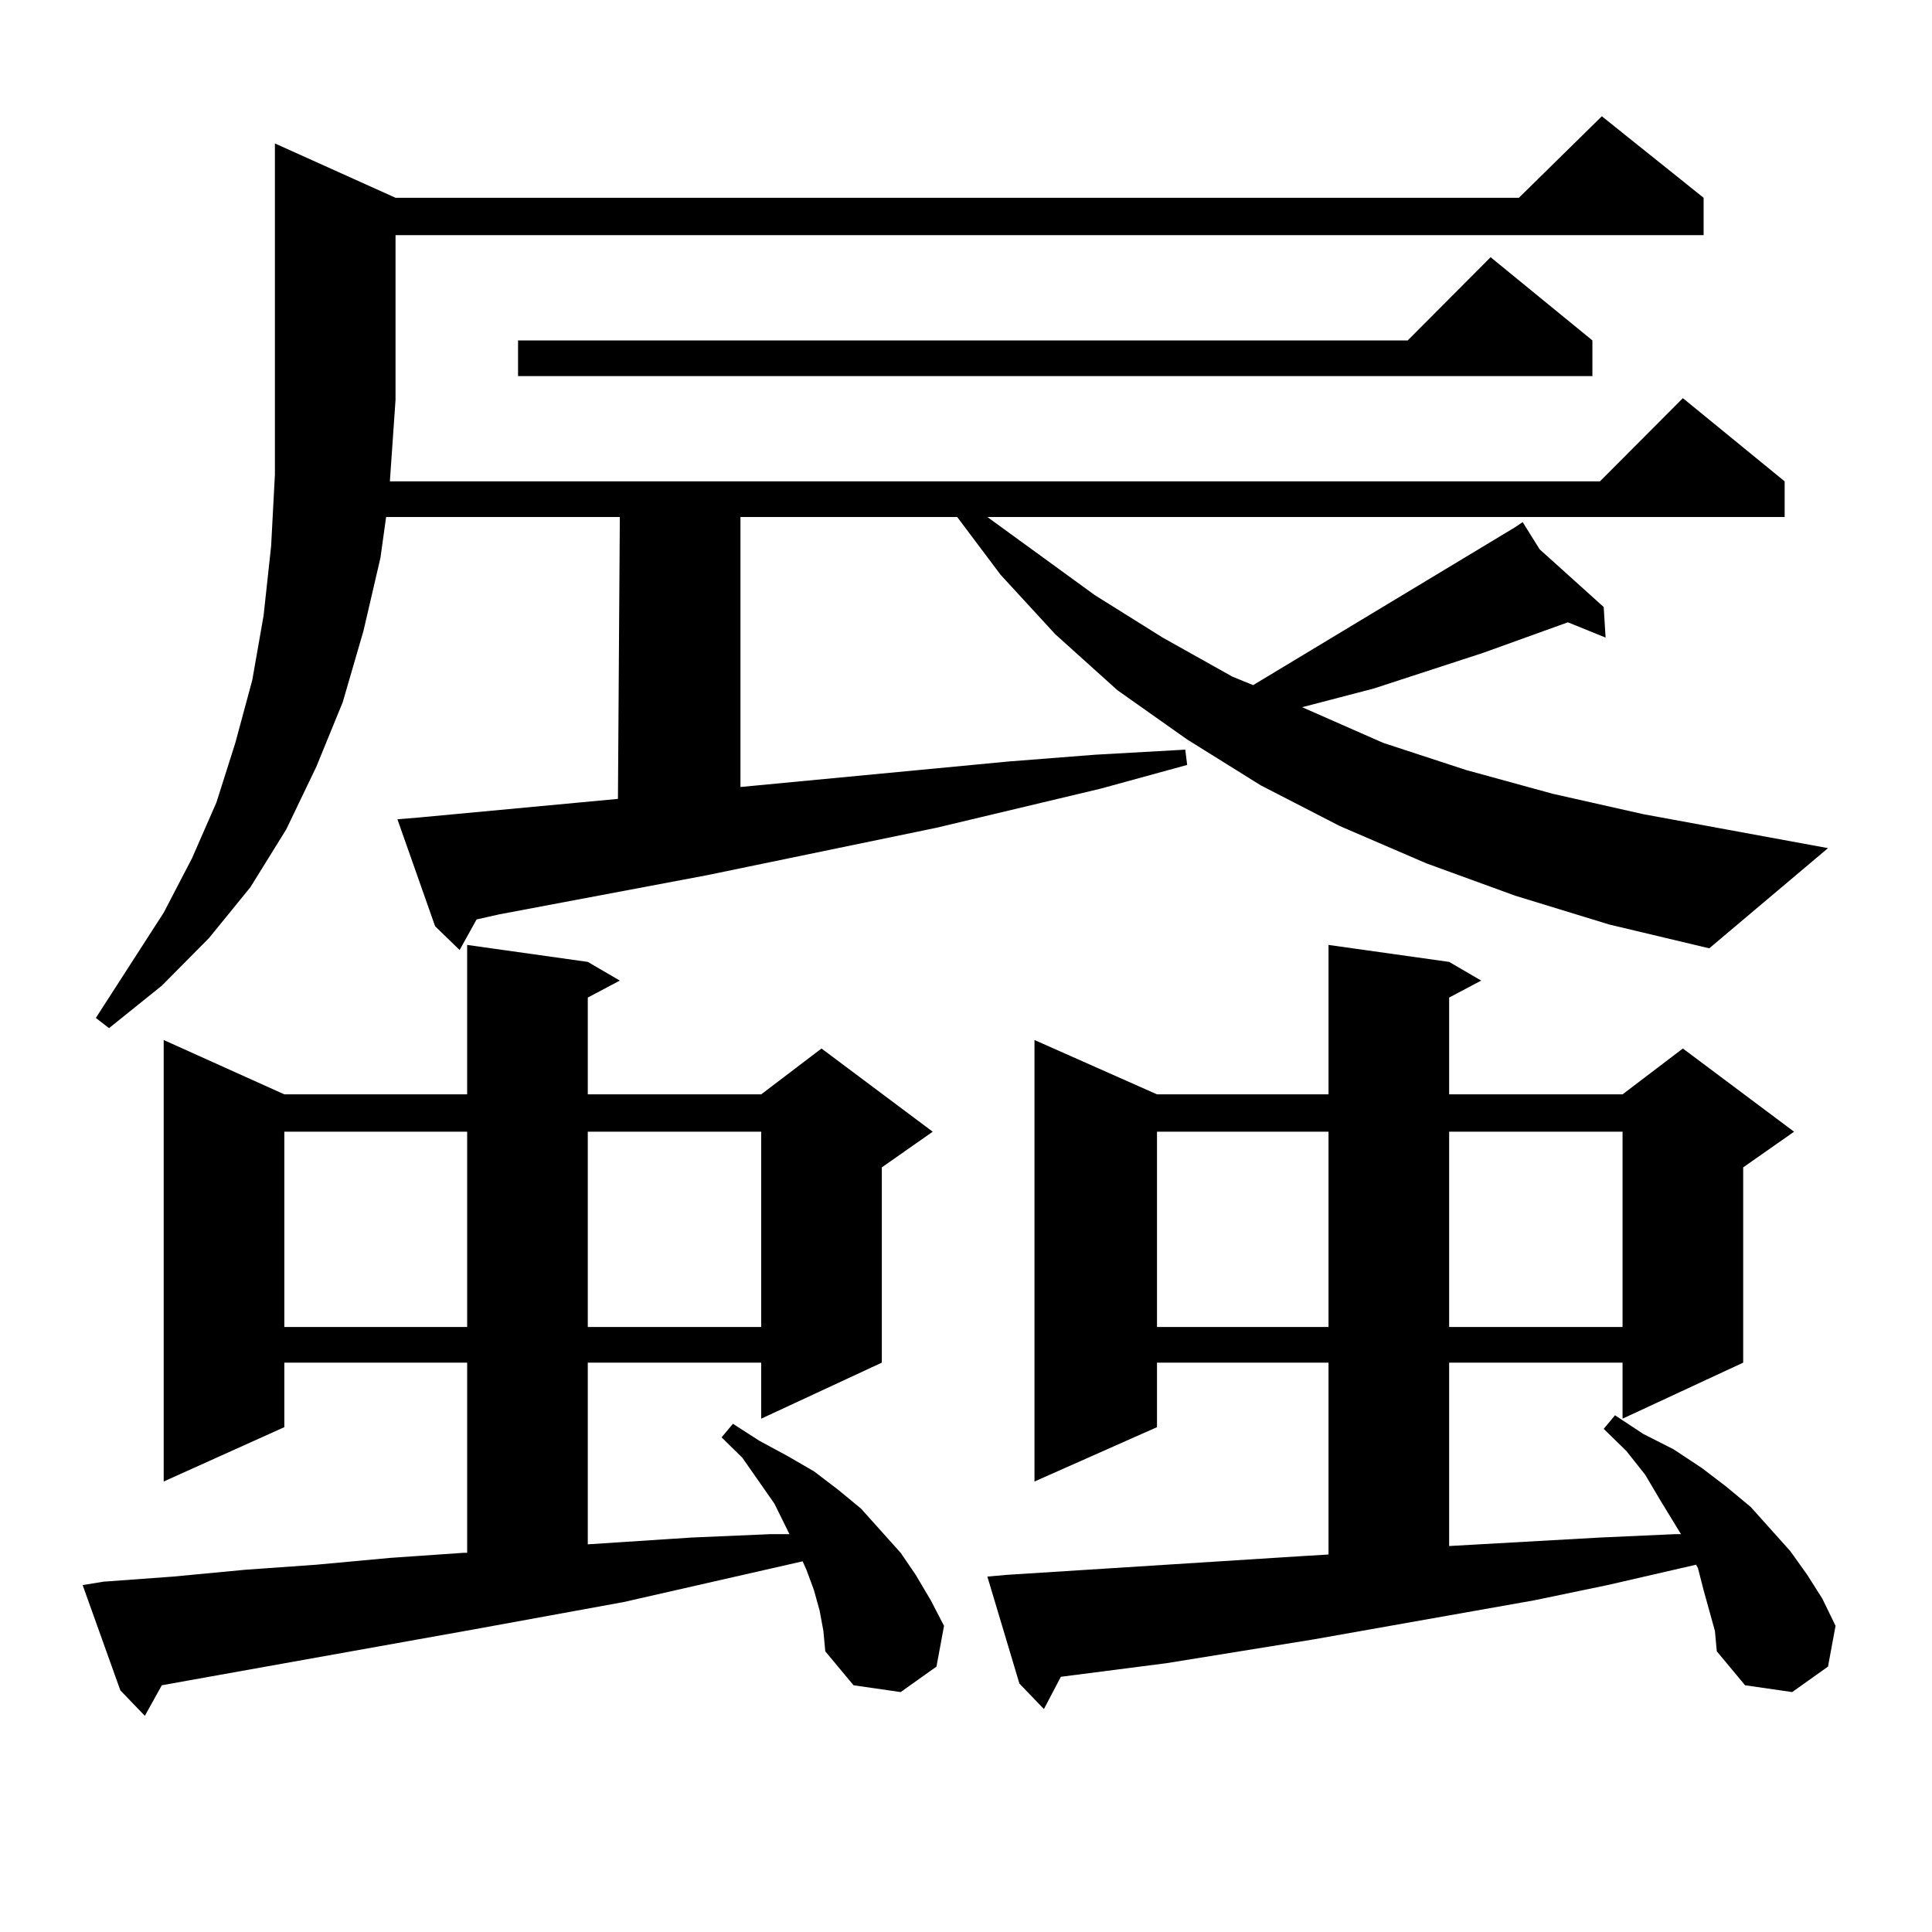 <?xml version="1.0" encoding="utf-8"?>
<!-- Generator: Adobe Illustrator 16.0.0, SVG Export Plug-In . SVG Version: 6.00 Build 0)  -->
<!DOCTYPE svg PUBLIC "-//W3C//DTD SVG 1.1//EN" "http://www.w3.org/Graphics/SVG/1.1/DTD/svg11.dtd">
<svg version="1.1" id="图层_1" xmlns="http://www.w3.org/2000/svg" xmlns:xlink="http://www.w3.org/1999/xlink" x="0px" y="0px"
	 width="1000px" height="1000px" viewBox="0 0 1000 1000" enable-background="new 0 0 1000 1000" xml:space="preserve">
<path d="M424.233,833.621l-2.927-10.547l-3.902-10.547l-1.951-4.395l-92.681,21.094l-77.071,14.063L98.388,869.656l-14.634,2.637
	l-8.78,15.82L62.291,874.93l-19.512-54.492l10.731-1.758l36.097-2.637l37.072-3.516l37.072-2.637l38.048-3.516l38.048-2.637h1.951
	v-98.438h-94.632v33.398l-62.438,28.125V538.309l62.438,28.125h94.632V489.09l62.438,8.789l16.585,9.668l-16.585,8.789v50.098
	h89.754l31.219-23.73l57.56,43.066l-26.341,18.457v101.074l-62.438,29.004v-29.004h-89.754v94.043l53.657-3.516l40.975-1.758h9.756
	l-7.805-15.82l-16.585-23.73l-10.731-10.547l5.854-7.031l13.658,8.789l14.634,7.91l13.658,7.91l12.683,9.668l11.707,9.668
	l20.487,22.852l7.805,11.426l7.805,13.184l6.829,13.184l-3.902,21.094l-18.536,13.184l-24.39-3.516l-14.634-17.578l-0.976-10.547
	L424.233,833.621z M784.225,463.602l-45.853-16.699l-44.877-19.336l-40.975-21.094l-38.048-23.73l-36.097-25.488l-32.194-29.004
	l-28.292-30.762l-22.438-29.883H383.259v139.746l138.533-13.184l44.877-3.516l46.828-2.637l0.976,7.91l-44.877,12.305
	l-84.876,20.215l-119.021,24.609L258.384,473.27l-11.707,2.637l-8.78,15.82l-12.683-12.305l-19.512-55.371l10.731-0.879
	l103.412-9.668l0.976-145.898H199.849l-2.927,21.094l-8.78,37.793l-10.731,36.914l-13.658,33.398l-15.609,32.52l-18.536,29.883
	l-21.463,26.367l-24.39,24.609l-27.316,21.973l-6.829-5.273l17.561-27.246l17.561-27.246l14.634-28.125l12.683-29.004l9.756-30.762
	l8.78-32.52l5.854-33.398l3.902-36.035l1.951-36.914V74.246l62.438,28.125h581.449l42.926-42.188l52.682,42.188v19.336H204.727
	v85.254l-2.927,42.188h626.326l42.926-43.066l52.682,43.066v18.457H511.061l55.608,40.43l35.121,21.973l36.097,20.215l10.731,4.395
	l135.606-81.738l3.902-2.637l8.78,14.063l33.17,29.883l0.976,15.82l-19.512-7.91l-43.901,15.82l-56.584,18.457l-37.072,9.668
	l41.95,18.457l42.926,14.063l44.877,12.305l46.828,10.547l95.607,17.578l-61.462,51.855l-51.706-12.305L784.225,463.602z
	 M147.167,585.77v101.074h94.632V585.77H147.167z M824.224,176.199v18.457H268.14v-18.457h460.477l42.926-43.066L824.224,176.199z
	 M304.236,585.77v101.074h89.754V585.77H304.236z M887.637,844.168l-5.854-21.094l-2.927-11.426l-0.976-1.758l-45.853,10.547
	l-38.048,7.91l-114.144,20.215l-76.096,12.305l-54.633,7.031l-8.78,16.699l-12.683-13.184l-16.585-55.371l9.756-0.879l152.191-9.668
	l14.634-0.879v-99.316h-88.778v33.398l-63.413,28.125V538.309l63.413,28.125h88.778V489.09l62.438,8.789l16.585,9.668l-16.585,8.789
	v50.098h89.754l31.219-23.73l57.56,43.066l-26.341,18.457v101.074l-62.438,29.004v-29.004h-89.754v94.922l78.047-4.395l39.023-1.758
	h2.927l-10.731-17.578l-7.805-13.184l-9.756-12.305l-11.707-11.426l5.854-7.031l14.634,9.668l15.609,7.91l14.634,9.668l12.683,9.668
	l12.683,10.547l20.487,22.852l8.78,12.305l7.805,12.305l6.829,14.063l-3.902,21.094l-18.536,13.184l-24.39-3.516l-14.634-17.578
	L887.637,844.168z M598.863,585.77v101.074h88.778V585.77H598.863z M750.079,585.77v101.074h89.754V585.77H750.079z"/>
</svg>
